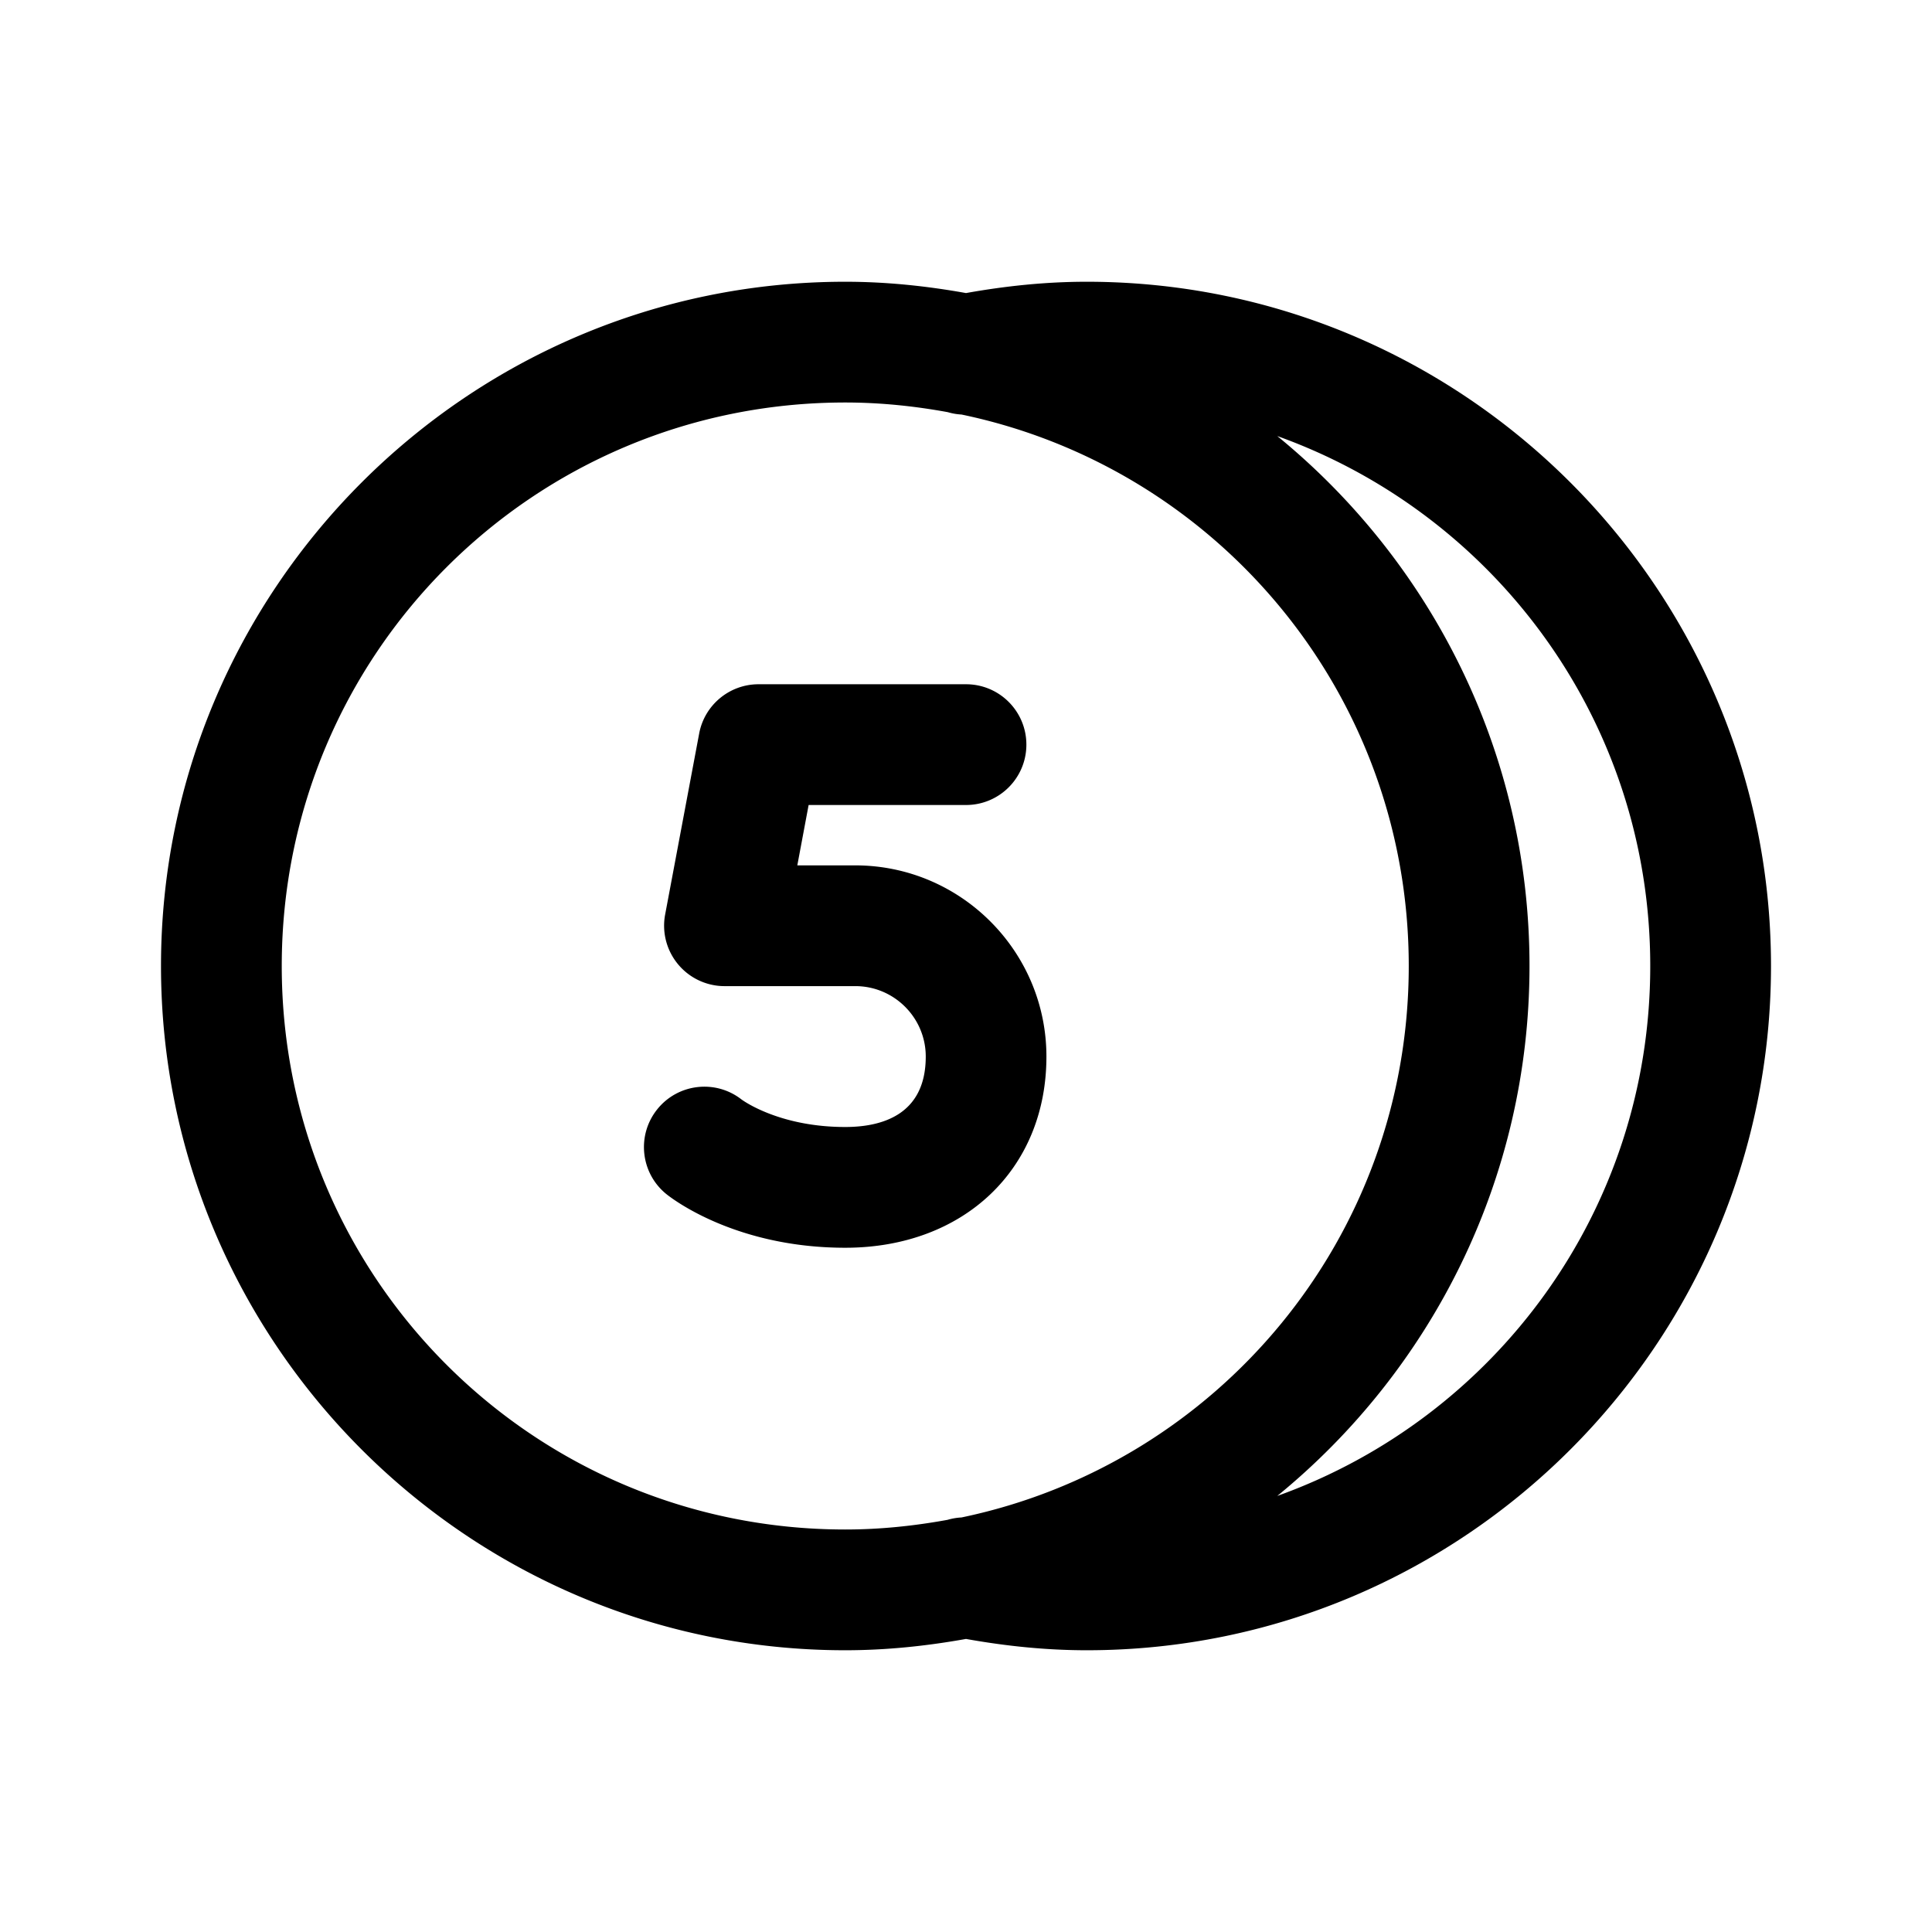 <svg xmlns="http://www.w3.org/2000/svg" viewBox="0 0 48 48" width="48px" height="48px"><path d="M 21 7 C 11.629 7 4 14.629 4 24 C 4 33.371 11.629 41 21 41 C 22.025 41 23.024 40.894 24 40.719 C 24.972 40.893 25.972 41 27 41 C 36.371 41 44 33.371 44 24 C 44 14.629 36.371 7 27 7 C 25.972 7 24.972 7.107 24 7.281 C 23.024 7.106 22.025 7 21 7 z M 21 10 C 21.872 10 22.72 10.089 23.547 10.24 A 1.5 1.5 0 0 0 23.889 10.299 C 30.245 11.625 35 17.241 35 24 C 35 30.759 30.244 36.375 23.887 37.701 A 1.5 1.5 0 0 0 23.541 37.76 C 22.716 37.91 21.87 38 21 38 C 13.25 38 7 31.75 7 24 C 7 16.25 13.25 10 21 10 z M 31.734 10.834 C 37.14 12.771 41 17.916 41 24 C 41 30.084 37.14 35.229 31.734 37.166 C 35.554 34.046 38 29.304 38 24 C 38 18.696 35.554 13.954 31.734 10.834 z M 18.846 17 C 18.125 17 17.504 17.514 17.371 18.223 L 16.525 22.723 C 16.443 23.162 16.561 23.614 16.846 23.957 C 17.13 24.3 17.554 24.5 18 24.5 L 21.25 24.5 C 22.215 24.5 23 25.285 23 26.25 C 23 27.696 21.913 28 21 28 C 19.385 28 18.485 27.362 18.42 27.314 C 17.773 26.811 16.84 26.921 16.328 27.562 C 15.81 28.209 15.915 29.154 16.562 29.672 C 16.733 29.808 18.302 31 21 31 C 23.944 31 25.999 29.047 25.998 26.25 C 25.998 23.631 23.867 21.5 21.248 21.5 L 19.809 21.5 L 20.09 20 L 24 20 C 24.829 20 25.5 19.329 25.5 18.5 C 25.5 17.671 24.829 17 24 17 L 18.846 17 z"></path></svg>